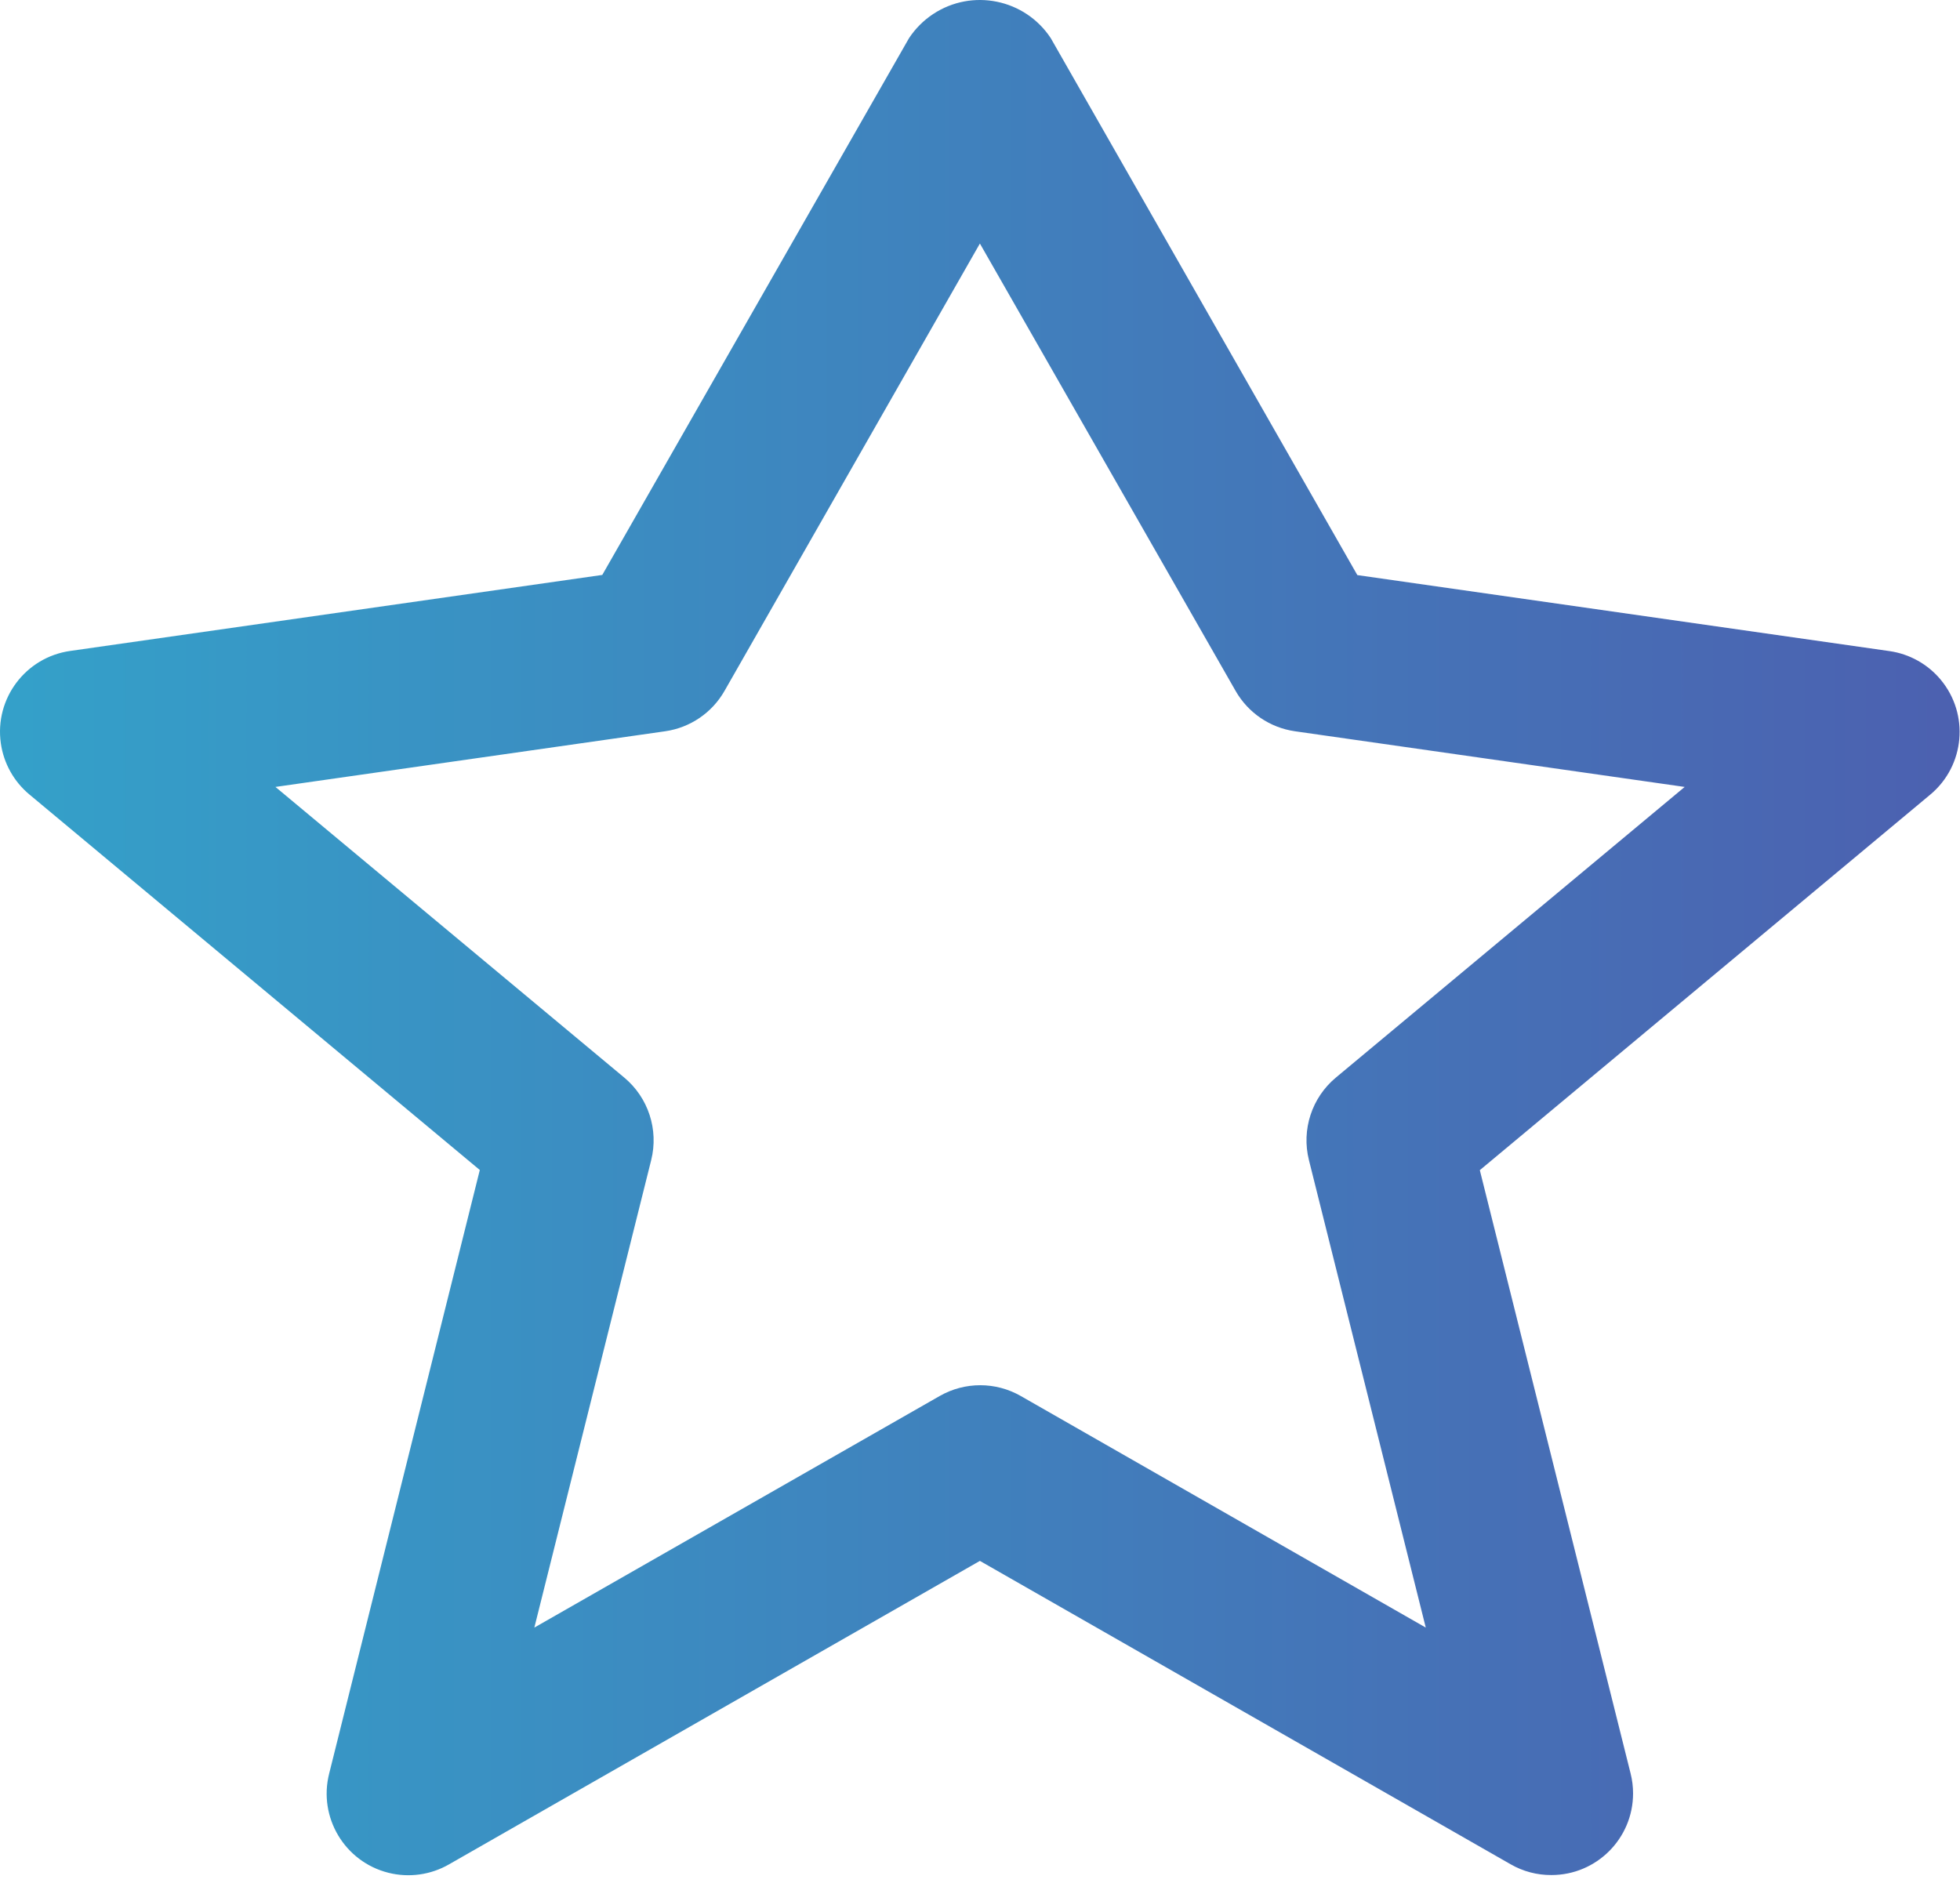 <?xml version="1.0" encoding="UTF-8"?> <svg xmlns="http://www.w3.org/2000/svg" width="205" height="197" viewBox="0 0 205 197" fill="none"> <path d="M109.901 3.99C107.2 -0.104 101.69 -1.232 97.597 1.47C96.595 2.132 95.738 2.989 95.077 3.99L62.994 60.138L7.341 68.089C2.671 68.751 -0.577 73.074 0.086 77.744C0.383 79.838 1.447 81.747 3.071 83.102L50.184 122.384L34.428 185.517C33.272 190.09 36.04 194.734 40.612 195.891C42.77 196.437 45.055 196.119 46.981 195.004L102.489 163.271L157.997 195.004C159.295 195.752 160.768 196.142 162.267 196.132C166.983 196.132 170.807 192.308 170.806 187.592C170.806 186.892 170.719 186.195 170.55 185.517L154.777 122.401L201.89 83.118C205.512 80.098 205.998 74.713 202.977 71.091C201.623 69.467 199.713 68.403 197.62 68.105L141.967 60.155L109.901 3.99ZM139.722 112.716C137.203 114.814 136.107 118.169 136.904 121.349L149.124 170.247L106.759 146.021C104.134 144.521 100.913 144.521 98.288 146.021L55.888 170.247L68.109 121.349C68.904 118.169 67.81 114.814 65.291 112.715L28.809 82.314L69.578 76.49C72.184 76.115 74.472 74.559 75.777 72.271L102.489 25.474L129.235 72.271C130.541 74.559 132.829 76.115 135.435 76.49L176.203 82.314L139.722 112.716Z" fill="url(#paint0_linear)"></path> <defs> <linearGradient id="paint0_linear" x1="-170.779" y1="98.076" x2="359.779" y2="98.076" gradientUnits="userSpaceOnUse"> <stop stop-color="#20D6DE"></stop> <stop offset="1" stop-color="#5E309D"></stop> </linearGradient> </defs> </svg> 